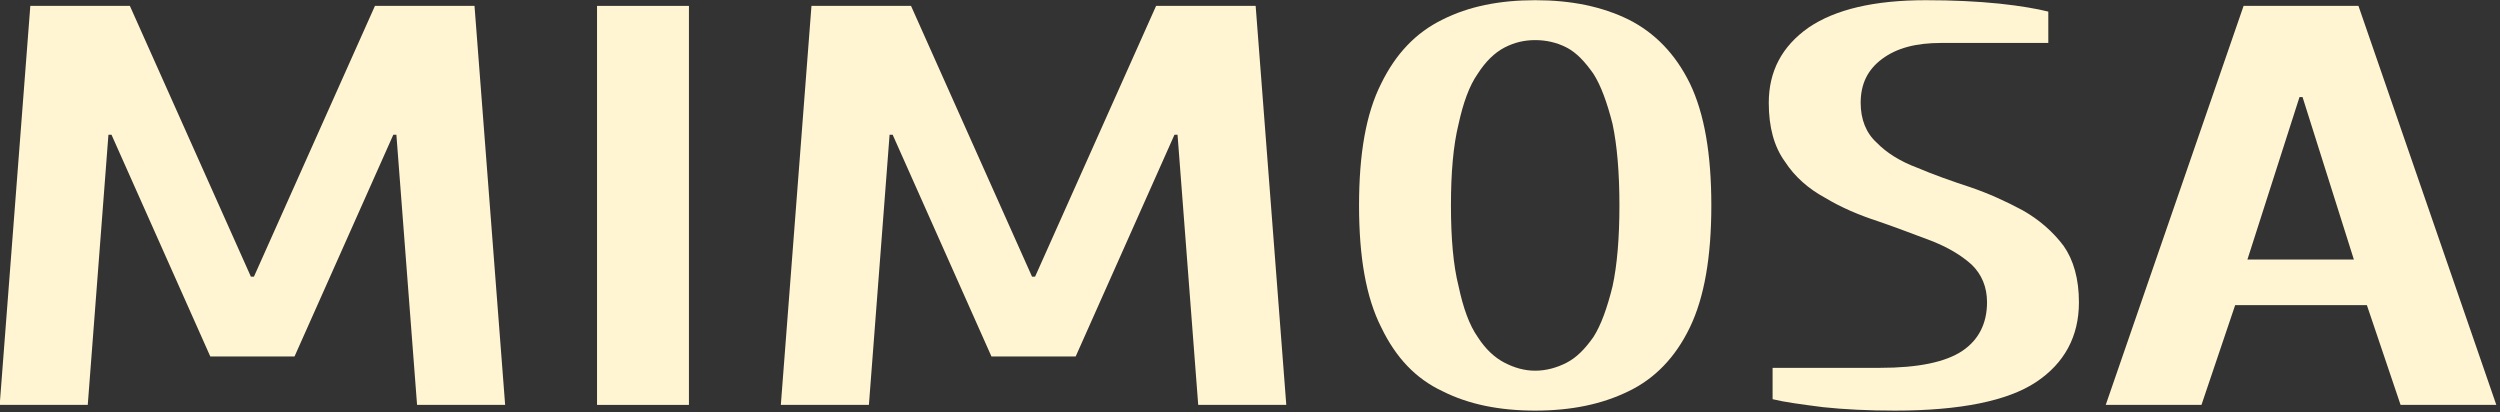 <?xml version="1.0" encoding="UTF-8" standalone="no"?>
<!DOCTYPE svg PUBLIC "-//W3C//DTD SVG 1.1//EN" "http://www.w3.org/Graphics/SVG/1.1/DTD/svg11.dtd">
<svg width="100%" height="100%" viewBox="0 0 1134 187" version="1.1" xmlns="http://www.w3.org/2000/svg" xmlns:xlink="http://www.w3.org/1999/xlink" xml:space="preserve" xmlns:serif="http://www.serif.com/" style="fill-rule:evenodd;clip-rule:evenodd;stroke-linejoin:round;stroke-miterlimit:2;">
    <rect x="0" y="0" width="1134" height="187" fill="#333333" stroke="none"/>
    <g transform="matrix(1,0,0,1,-187.086,-1724.58)">
        <g transform="matrix(0.743,0,0,0.553,-67.953,1589.53)">
            <g transform="matrix(467.54,0,0,467.54,319.687,576.331)">
                <path d="M0.05,-0L0.09,-0.7L0.22,-0.7L0.378,-0.225L0.382,-0.225L0.54,-0.7L0.67,-0.7L0.71,-0L0.595,-0L0.568,-0.474L0.564,-0.474L0.435,-0.085L0.325,-0.085L0.196,-0.474L0.192,-0.474L0.165,-0L0.05,-0Z" style="fill:rgb(255,245,210);fill-rule:nonzero;"/>
            </g>
            <g transform="matrix(467.54,0,0,467.54,675.017,576.331)">
                <rect x="0.07" y="-0.7" width="0.12" height="0.7" style="fill:rgb(255,245,210);fill-rule:nonzero;"/>
            </g>
            <g transform="matrix(467.54,0,0,467.54,796.578,576.331)">
                <path d="M0.05,-0L0.09,-0.7L0.22,-0.7L0.378,-0.225L0.382,-0.225L0.54,-0.7L0.67,-0.7L0.71,-0L0.595,-0L0.568,-0.474L0.564,-0.474L0.435,-0.085L0.325,-0.085L0.196,-0.474L0.192,-0.474L0.165,-0L0.05,-0Z" style="fill:rgb(255,245,210);fill-rule:nonzero;"/>
            </g>
            <g transform="matrix(467.54,0,0,467.54,1151.91,576.331)">
                <path d="M0.275,0.01C0.228,0.01 0.188,-0.001 0.154,-0.024C0.119,-0.046 0.093,-0.083 0.074,-0.136C0.054,-0.189 0.045,-0.26 0.045,-0.35C0.045,-0.44 0.054,-0.511 0.074,-0.564C0.093,-0.616 0.119,-0.653 0.154,-0.676C0.188,-0.699 0.228,-0.71 0.275,-0.71C0.322,-0.71 0.362,-0.699 0.397,-0.676C0.431,-0.653 0.458,-0.616 0.477,-0.564C0.496,-0.511 0.505,-0.44 0.505,-0.35C0.505,-0.26 0.496,-0.189 0.477,-0.136C0.458,-0.083 0.431,-0.046 0.397,-0.024C0.362,-0.001 0.322,0.01 0.275,0.01ZM0.275,-0.06C0.289,-0.06 0.303,-0.065 0.316,-0.074C0.329,-0.083 0.34,-0.098 0.351,-0.119C0.361,-0.14 0.369,-0.17 0.376,-0.208C0.382,-0.245 0.385,-0.293 0.385,-0.35C0.385,-0.407 0.382,-0.455 0.376,-0.493C0.369,-0.53 0.361,-0.56 0.351,-0.581C0.34,-0.602 0.329,-0.618 0.316,-0.627C0.303,-0.636 0.289,-0.64 0.275,-0.64C0.261,-0.64 0.248,-0.636 0.235,-0.627C0.222,-0.618 0.21,-0.602 0.2,-0.581C0.189,-0.56 0.181,-0.53 0.175,-0.493C0.168,-0.455 0.165,-0.407 0.165,-0.35C0.165,-0.293 0.168,-0.245 0.175,-0.208C0.181,-0.17 0.189,-0.14 0.2,-0.119C0.21,-0.098 0.222,-0.083 0.235,-0.074C0.248,-0.065 0.261,-0.06 0.275,-0.06Z" style="fill:rgb(255,245,210);fill-rule:nonzero;"/>
            </g>
            <g transform="matrix(467.54,0,0,467.54,1409.06,576.331)">
                <path d="M0.195,0.01C0.16,0.01 0.129,0.008 0.101,0.004C0.072,-0.001 0.05,-0.005 0.035,-0.01L0.035,-0.065L0.175,-0.065C0.225,-0.065 0.261,-0.075 0.283,-0.095C0.304,-0.114 0.315,-0.143 0.315,-0.18C0.315,-0.207 0.308,-0.229 0.295,-0.246C0.281,-0.263 0.263,-0.277 0.242,-0.288C0.22,-0.299 0.197,-0.311 0.173,-0.322C0.148,-0.333 0.125,-0.346 0.104,-0.363C0.082,-0.379 0.064,-0.4 0.051,-0.427C0.037,-0.453 0.03,-0.487 0.03,-0.53C0.03,-0.585 0.047,-0.629 0.082,-0.662C0.117,-0.694 0.168,-0.71 0.235,-0.71C0.27,-0.71 0.302,-0.708 0.331,-0.704C0.359,-0.7 0.38,-0.695 0.395,-0.69L0.395,-0.635L0.255,-0.635C0.222,-0.635 0.197,-0.626 0.178,-0.607C0.159,-0.588 0.15,-0.563 0.15,-0.53C0.15,-0.501 0.157,-0.477 0.171,-0.46C0.184,-0.442 0.202,-0.427 0.224,-0.416C0.245,-0.404 0.268,-0.393 0.293,-0.382C0.317,-0.371 0.34,-0.357 0.362,-0.341C0.383,-0.325 0.401,-0.304 0.415,-0.279C0.428,-0.254 0.435,-0.221 0.435,-0.18C0.435,-0.12 0.416,-0.073 0.379,-0.04C0.342,-0.007 0.28,0.01 0.195,0.01Z" style="fill:rgb(255,245,210);fill-rule:nonzero;"/>
            </g>
            <g transform="matrix(467.54,0,0,467.54,1621.79,576.331)">
                <path d="M0.015,-0L0.195,-0.7L0.345,-0.7L0.525,-0L0.4,-0L0.356,-0.175L0.184,-0.175L0.14,-0L0.015,-0ZM0.2,-0.255L0.339,-0.255L0.272,-0.54L0.268,-0.54L0.2,-0.255Z" style="fill:rgb(255,245,210);fill-rule:nonzero;"/>
            </g>
        </g>
    </g>
</svg>
